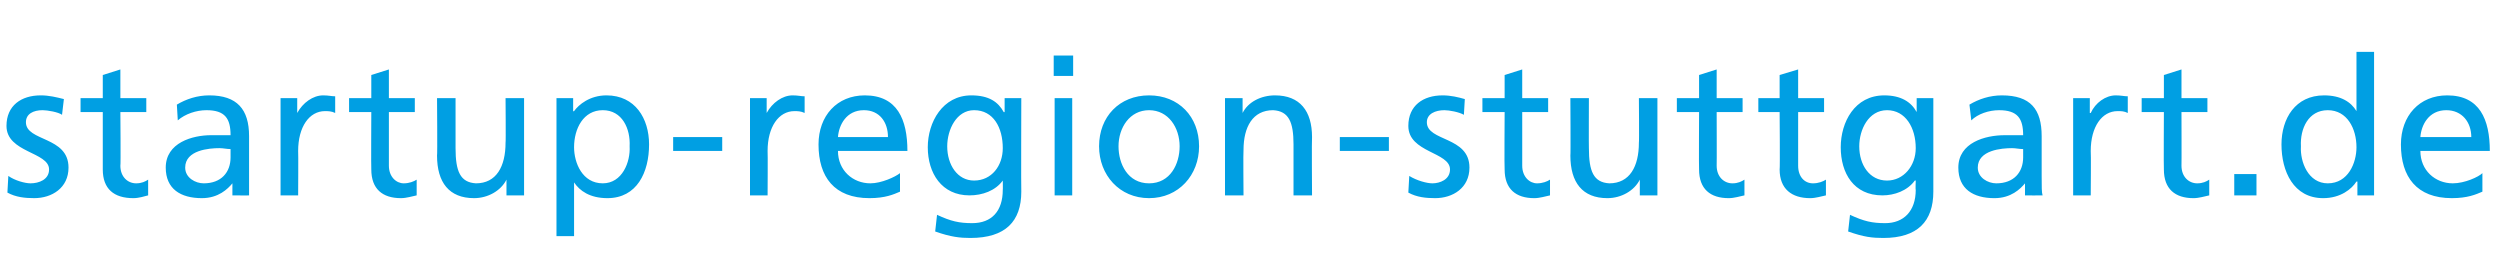 <?xml version="1.0" standalone="no"?><!DOCTYPE svg PUBLIC "-//W3C//DTD SVG 1.1//EN" "http://www.w3.org/Graphics/SVG/1.1/DTD/svg11.dtd"><svg xmlns="http://www.w3.org/2000/svg" version="1.1" width="270px" height="30.1px" viewBox="0 -5 270 30.1" style="top:-5px"><desc>startup-region-stuttgart de</desc><defs/><g id="Polygon97497"><path d="m.9 14c.7.5 1.8.8 2.4.8c.9 0 2-.4 2-1.5c0-1.9-4.6-1.8-4.6-4.7c0-2.2 1.6-3.3 3.7-3.3c.9 0 1.7.2 2.5.4l-.2 1.7c-.4-.3-1.6-.5-2.1-.5c-1 0-1.8.4-1.8 1.3c0 2.1 4.6 1.5 4.6 4.9c0 2.2-1.8 3.3-3.7 3.3c-1 0-2-.1-2.9-.6L.9 14zm14.9-6.9H13s.05 5.81 0 5.8c0 1.2.8 1.9 1.7 1.9c.6 0 1-.2 1.3-.4v1.7c-.4.1-1 .3-1.6.3c-2.1 0-3.3-1-3.3-3.1V7.1H8.7V5.6h2.4V3.1l1.9-.6v3.1h2.8v1.5zm3.3-.8c1-.6 2.2-1 3.5-1c3 0 4.3 1.5 4.3 4.4v6.4c.05.02-1.8 0-1.8 0v-1.3s-.01-.05 0 0c-.5.6-1.5 1.6-3.3 1.6c-2.3 0-3.9-1-3.9-3.3c0-2.7 2.9-3.5 4.9-3.5h2.1c0-1.8-.6-2.7-2.6-2.7c-1.1 0-2.3.4-3.1 1.1l-.1-1.7zm5.8 4.8c-.4 0-.8-.1-1.2-.1c-1.1 0-3.7.2-3.7 2.1c0 1.1 1.1 1.7 2 1.7c1.9 0 2.9-1.2 2.9-2.8v-.9zm5.4-5.5h1.8v1.6s.05-.01 0 0c.6-1.1 1.7-1.9 2.8-1.9c.6 0 .9.1 1.3.1v1.8c-.4-.2-.8-.2-1.1-.2c-1.7 0-2.9 1.7-2.9 4.3c.03.01 0 4.8 0 4.8h-1.9V5.6zm14.5 1.5H42v5.8c0 1.2.8 1.9 1.6 1.9c.6 0 1.1-.2 1.4-.4v1.7c-.5.1-1.1.3-1.7.3c-2 0-3.2-1-3.2-3.1c-.03 0 0-6.2 0-6.2h-2.4V5.6h2.4V3.1l1.9-.6v3.1h2.8v1.5zm11.8 9h-1.9v-1.7s-.04.04 0 0c-.6 1.2-2 2-3.5 2c-2.7 0-4-1.7-4-4.6c.05.03 0-6.2 0-6.2h2v5.4c0 2.5.5 3.7 2.2 3.8c2.2 0 3.2-1.8 3.2-4.4c.04.04 0-4.8 0-4.8h2v10.5zm3.5-10.5h1.8v1.4s.06.04.1 0c.5-.7 1.7-1.7 3.5-1.7c3.1 0 4.6 2.5 4.6 5.3c0 3-1.3 5.8-4.5 5.8c-1.9 0-3-.8-3.6-1.7c.04-.03 0 0 0 0v5.8h-1.9V5.6zm5 1.3c-2.1 0-3.1 2-3.1 4c0 1.7.9 3.9 3.1 3.9c2.1 0 3-2.3 2.9-4c.1-1.9-.8-3.9-2.9-3.9zm7.6 2.9h5.3v1.5h-5.3V9.8zM81 5.6h1.8v1.6s.05-.01 0 0c.6-1.1 1.7-1.9 2.8-1.9c.6 0 .9.1 1.3.1v1.8c-.4-.2-.8-.2-1.1-.2c-1.7 0-2.9 1.7-2.9 4.3c.03.01 0 4.8 0 4.8H81V5.6zm16.2 10.1c-.7.3-1.6.7-3.3.7c-3.8 0-5.5-2.3-5.5-5.8c0-3.1 2-5.3 5-5.3c3.5 0 4.6 2.6 4.6 6h-7.5c0 2.1 1.6 3.5 3.5 3.5c1.2 0 2.7-.7 3.2-1.1v2zm-1.3-5.9c0-1.6-.9-2.9-2.6-2.9c-1.9 0-2.7 1.6-2.8 2.9h5.4zm14.4 5.9c0 3.2-1.7 5-5.5 5c-1.1 0-2.1-.1-3.8-.7l.2-1.8c1.5.7 2.4.9 3.8.9c2.1 0 3.3-1.3 3.3-3.6c.02.02 0-1 0-1c0 0-.02-.02 0 0c-.8 1.1-2.2 1.6-3.6 1.6c-3 0-4.5-2.4-4.5-5.2c0-2.7 1.6-5.6 4.7-5.6c1.9 0 2.9.7 3.5 1.8c.03.03.1 0 .1 0V5.6h1.8s-.03 10.06 0 10.1zm-2-4.7c0-2.2-1-4.1-3.1-4.1c-1.9 0-2.9 2.1-2.9 3.9c0 2 1.1 3.7 2.9 3.7c1.9 0 3.1-1.6 3.1-3.5zm5.6-5.4h1.9v10.5h-1.9V5.6zm2-2.4h-2.1V1h2.1v2.2zm8.2 2.1c3.2 0 5.4 2.3 5.4 5.5c0 3.1-2.2 5.6-5.4 5.6c-3.2 0-5.4-2.5-5.4-5.6c0-3.2 2.2-5.5 5.4-5.5zm0 9.5c2.3 0 3.3-2.1 3.3-4c0-2-1.2-3.9-3.3-3.9c-2.1 0-3.3 1.9-3.3 3.9c0 1.9 1 4 3.3 4zm8.2-9.2h1.9v1.6s.04.03 0 0c.6-1.2 2-1.9 3.5-1.9c2.7 0 4 1.7 4 4.5c-.04.04 0 6.3 0 6.3h-2v-5.5c0-2.4-.5-3.6-2.2-3.7c-2.2 0-3.2 1.8-3.2 4.3c-.04.03 0 4.9 0 4.9h-2V5.6zm12.4 4.2h5.3v1.5h-5.3V9.8zm7.5 4.2c.8.5 1.9.8 2.5.8c.8 0 1.9-.4 1.9-1.5c0-1.9-4.5-1.8-4.5-4.7c0-2.2 1.6-3.3 3.7-3.3c.9 0 1.7.2 2.4.4l-.1 1.7c-.5-.3-1.6-.5-2.1-.5c-1 0-1.9.4-1.9 1.3c0 2.1 4.6 1.5 4.6 4.9c0 2.2-1.8 3.3-3.7 3.3c-1 0-2-.1-2.9-.6l.1-1.8zm15-6.9h-2.8v5.8c0 1.2.8 1.9 1.6 1.9c.6 0 1.1-.2 1.4-.4v1.7c-.5.1-1.1.3-1.7.3c-2 0-3.2-1-3.2-3.1c-.04 0 0-6.2 0-6.2h-2.4V5.6h2.4V3.1l1.9-.6v3.1h2.8v1.5zm11.8 9h-1.9v-1.7s-.04.04 0 0c-.6 1.2-2 2-3.5 2c-2.7 0-4-1.7-4-4.6c.04.03 0-6.2 0-6.2h2s-.02 5.42 0 5.4c0 2.5.5 3.7 2.2 3.8c2.2 0 3.2-1.8 3.2-4.4c.04.04 0-4.8 0-4.8h2v10.5zm9.2-9h-2.8s.02 5.81 0 5.8c0 1.2.8 1.9 1.7 1.9c.6 0 1-.2 1.3-.4v1.7c-.5.1-1.1.3-1.7.3c-2 0-3.2-1-3.2-3.1c-.03 0 0-6.2 0-6.2h-2.4V5.6h2.4V3.1l1.9-.6v3.1h2.8v1.5zm8.8 0h-2.8v5.8c0 1.2.7 1.9 1.6 1.9c.6 0 1.1-.2 1.4-.4v1.7c-.5.1-1.1.3-1.7.3c-2 0-3.3-1-3.3-3.1c.05 0 0-6.2 0-6.2h-2.3V5.6h2.3V3.1l2-.6v3.1h2.8v1.5zm11.8 8.6c0 3.2-1.7 5-5.4 5c-1.2 0-2.1-.1-3.8-.7l.2-1.8c1.5.7 2.4.9 3.8.9c2 0 3.3-1.3 3.3-3.6c-.04.02 0-1 0-1c0 0-.08-.02-.1 0c-.8 1.1-2.2 1.6-3.5 1.6c-3.1 0-4.5-2.4-4.5-5.2c0-2.7 1.5-5.6 4.7-5.6c1.8 0 2.9.7 3.5 1.8c-.04.03 0 0 0 0V5.6h1.8v10.1zm-1.9-4.7c0-2.2-1.1-4.1-3.1-4.1c-2 0-3 2.1-3 3.9c0 2 1.1 3.7 3 3.7c1.8 0 3.1-1.6 3.1-3.5zm5.8-4.7c1-.6 2.2-1 3.5-1c3.1 0 4.3 1.5 4.3 4.4v4.3c0 1.2 0 1.8.1 2.1c-.04.02-1.9 0-1.9 0v-1.3s0-.05 0 0c-.5.6-1.5 1.6-3.3 1.6c-2.3 0-3.9-1-3.9-3.3c0-2.7 2.9-3.5 5-3.5h2c0-1.8-.6-2.7-2.6-2.7c-1.1 0-2.3.4-3 1.1l-.2-1.7zm5.8 4.8c-.4 0-.8-.1-1.2-.1c-1.1 0-3.7.2-3.7 2.1c0 1.1 1.1 1.7 2 1.7c1.9 0 2.9-1.2 2.9-2.8v-.9zm5.4-5.5h1.8v1.6h.1c.5-1.1 1.6-1.9 2.7-1.9c.6 0 .9.1 1.3.1v1.8c-.4-.2-.7-.2-1.1-.2c-1.7 0-2.9 1.7-2.9 4.3c.04.01 0 4.8 0 4.8h-1.9V5.6zm14.5 1.5h-2.8s.02 5.81 0 5.8c0 1.2.8 1.9 1.7 1.9c.6 0 1-.2 1.3-.4v1.7c-.5.1-1.1.3-1.7.3c-2 0-3.2-1-3.2-3.1c-.03 0 0-6.2 0-6.2h-2.4V5.6h2.4V3.1l1.9-.6v3.1h2.8v1.5zm2.9 6.7h2.4v2.3h-2.4v-2.3zm13.3.8s-.06.03-.1 0c-.5.8-1.7 1.8-3.6 1.8c-3.2 0-4.5-2.9-4.5-5.8c0-2.8 1.5-5.3 4.6-5.3c1.8 0 2.9.7 3.5 1.7c-.04 0 0 0 0 0V.6h1.9v15.5h-1.8v-1.5zm-3.2.2c2.2 0 3.1-2.2 3.1-3.9c0-2-1-4-3.1-4c-2.1 0-3 2-2.9 3.9c-.1 1.7.8 4 2.9 4zm16.7.9c-.7.3-1.6.7-3.3.7c-3.8 0-5.5-2.3-5.5-5.8c0-3.1 2-5.3 5-5.3c3.5 0 4.6 2.6 4.6 6h-7.5c0 2.1 1.6 3.5 3.5 3.5c1.3 0 2.8-.7 3.2-1.1v2zm-1.2-5.9c0-1.6-1-2.9-2.7-2.9c-1.9 0-2.7 1.6-2.8 2.9h5.5z" stroke="none" fill="#009fe3"/></g></svg>